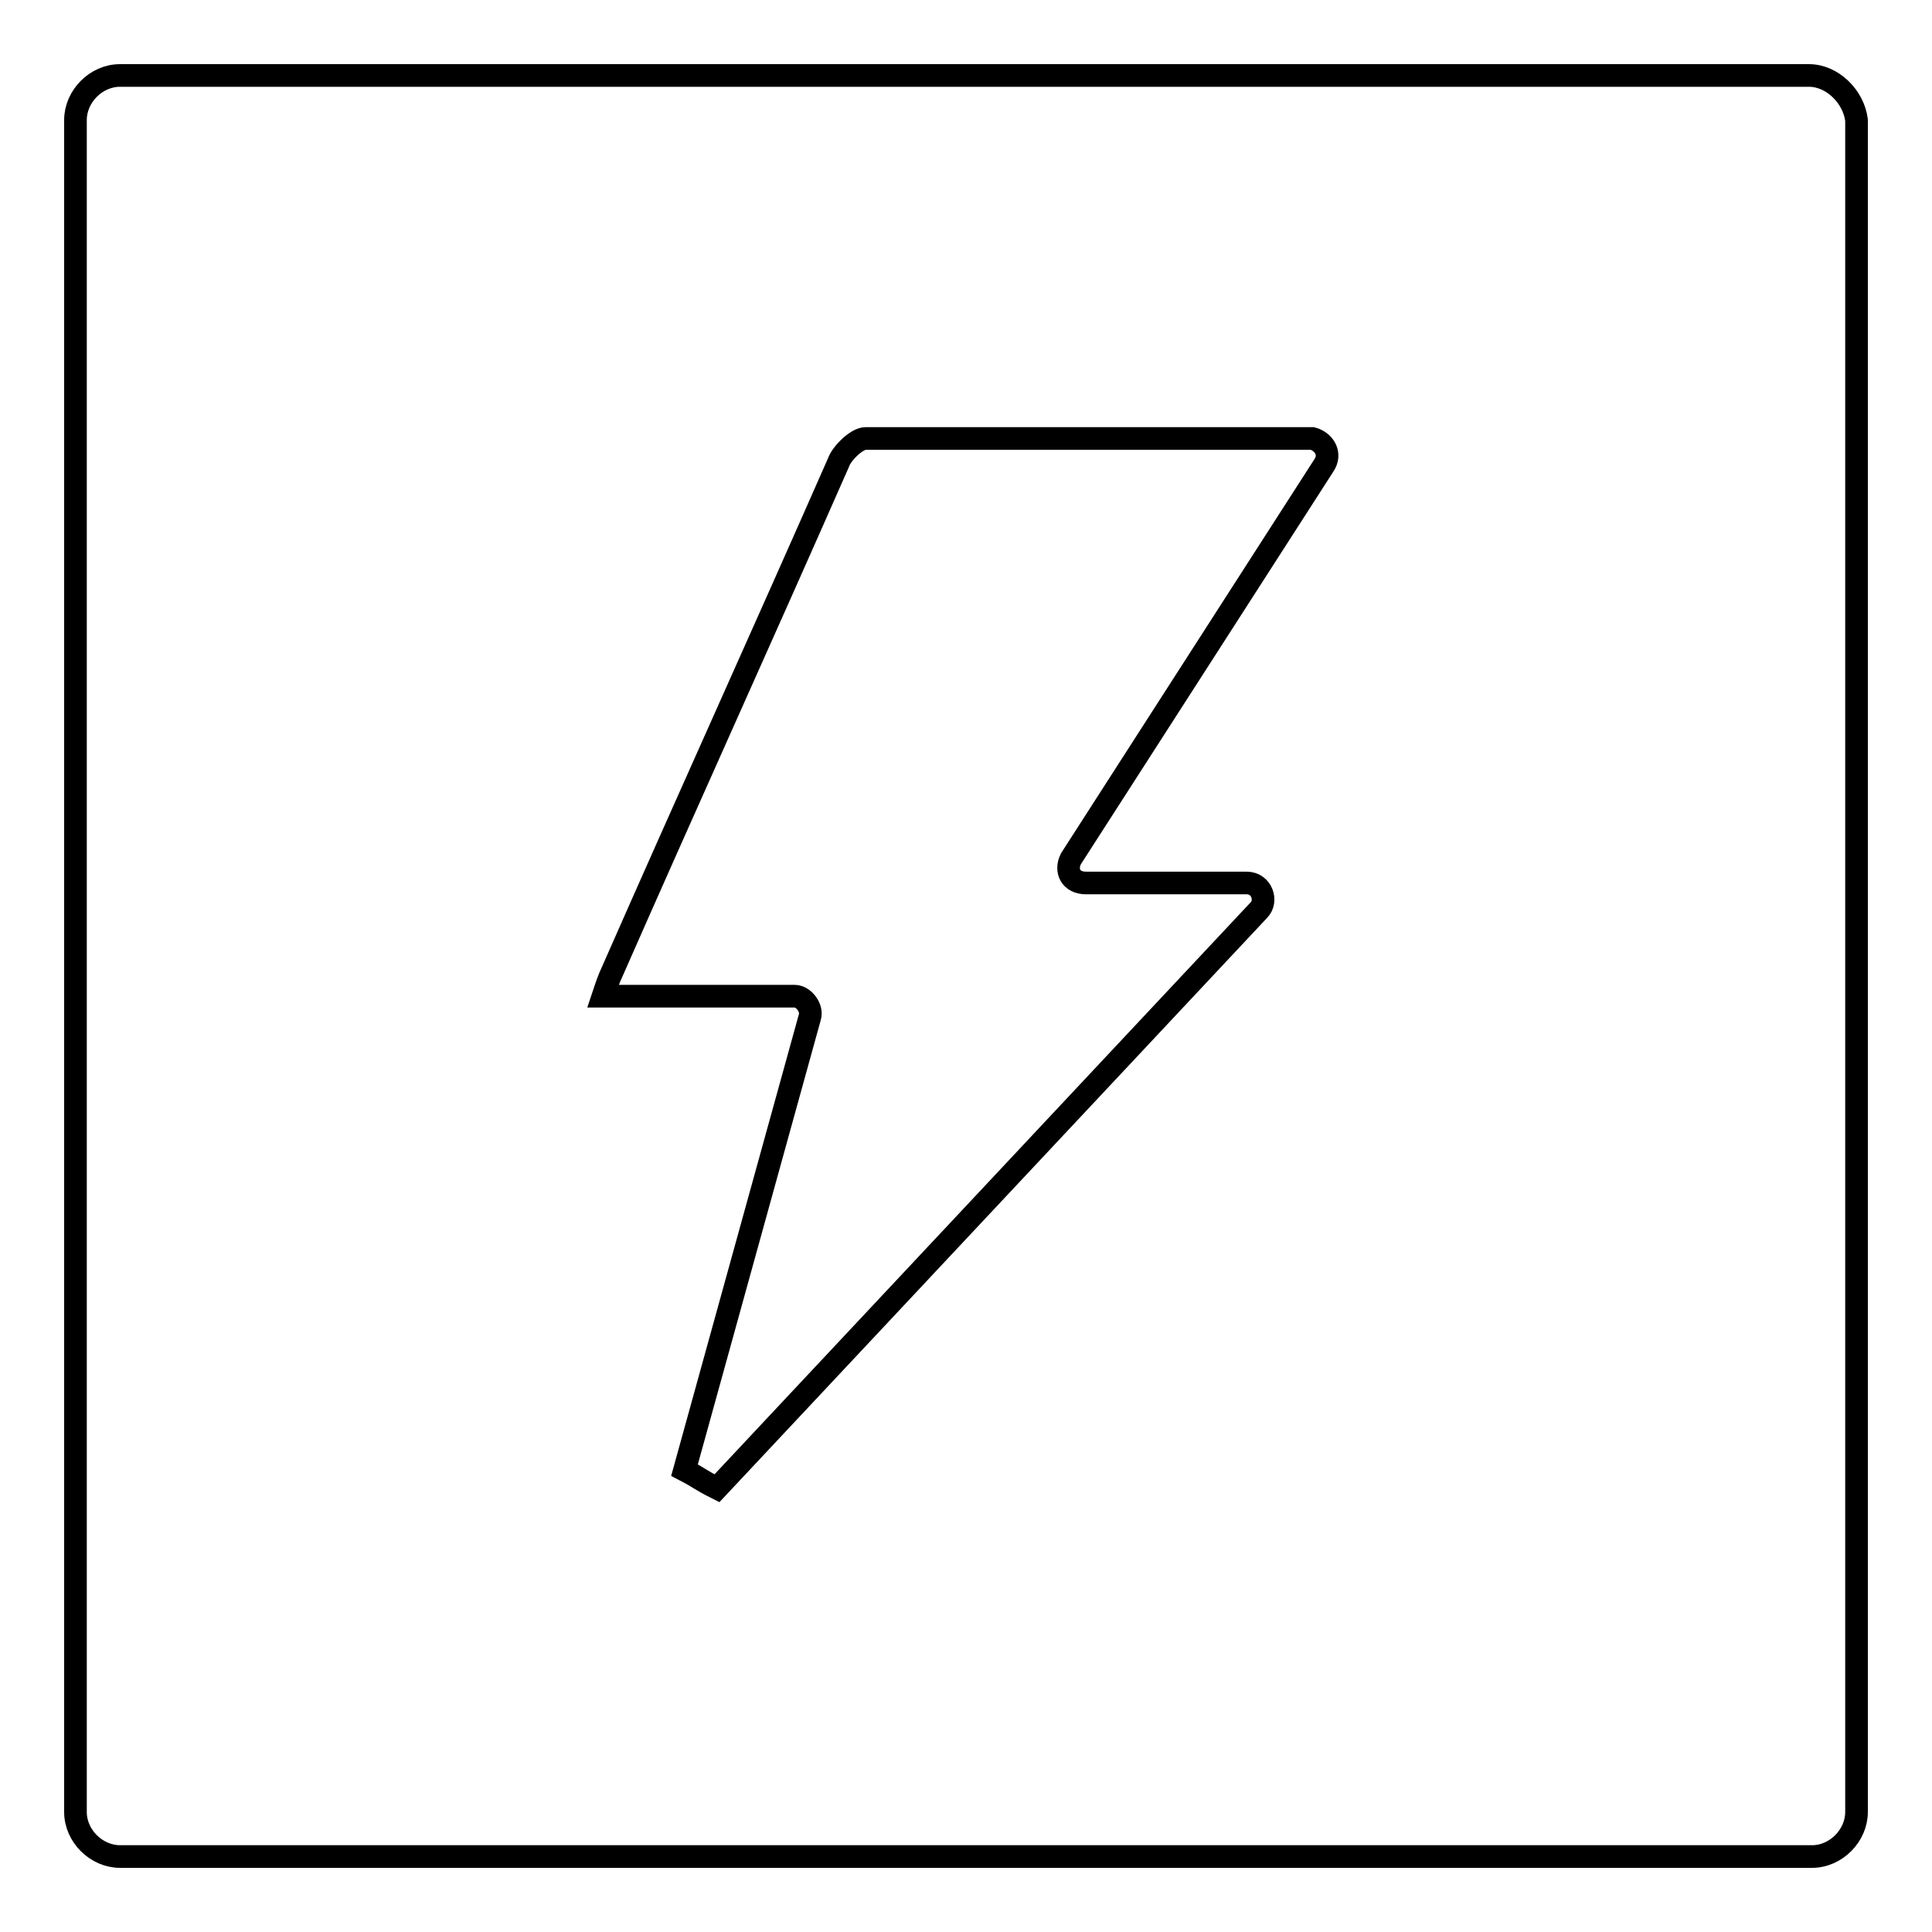 <?xml version="1.0" encoding="utf-8"?>
<!-- Svg Vector Icons : http://www.onlinewebfonts.com/icon -->
<!DOCTYPE svg PUBLIC "-//W3C//DTD SVG 1.1//EN" "http://www.w3.org/Graphics/SVG/1.1/DTD/svg11.dtd">
<svg version="1.1" xmlns="http://www.w3.org/2000/svg" xmlns:xlink="http://www.w3.org/1999/xlink" x="0px" y="0px" viewBox="0 0 256 256" enable-background="new 0 0 256 256" xml:space="preserve">
<g> <path stroke-width="3" fill-opacity="0" stroke="#000000"  d="M239.7,10H15.9c-3.2,0-5.9,2.8-5.9,5.9v224.2c0,3.2,2.8,5.9,5.9,5.9h224.2c3.2,0,5.9-2.8,5.9-5.9V15.9 C245.6,12.8,242.8,10,239.7,10z M175.4,61.7l-33.5,52.1c-0.8,1.6,0,3.2,2,3.2h21.3c2,0,2.8,2.4,1.6,3.6l-71.8,76.6 c-2.4-1.2-2-1.2-4.3-2.4l16.6-60c0.4-1.2-0.8-2.8-2-2.8H79.9c0.4-1.2,0.8-2.4,1.2-3.2c9.9-22.5,20.1-45,30-67.5 c0.4-1.2,2.4-3.2,3.6-3.2h59.2C175.4,58.5,176.5,60.1,175.4,61.7L175.4,61.7z"/></g>
</svg>